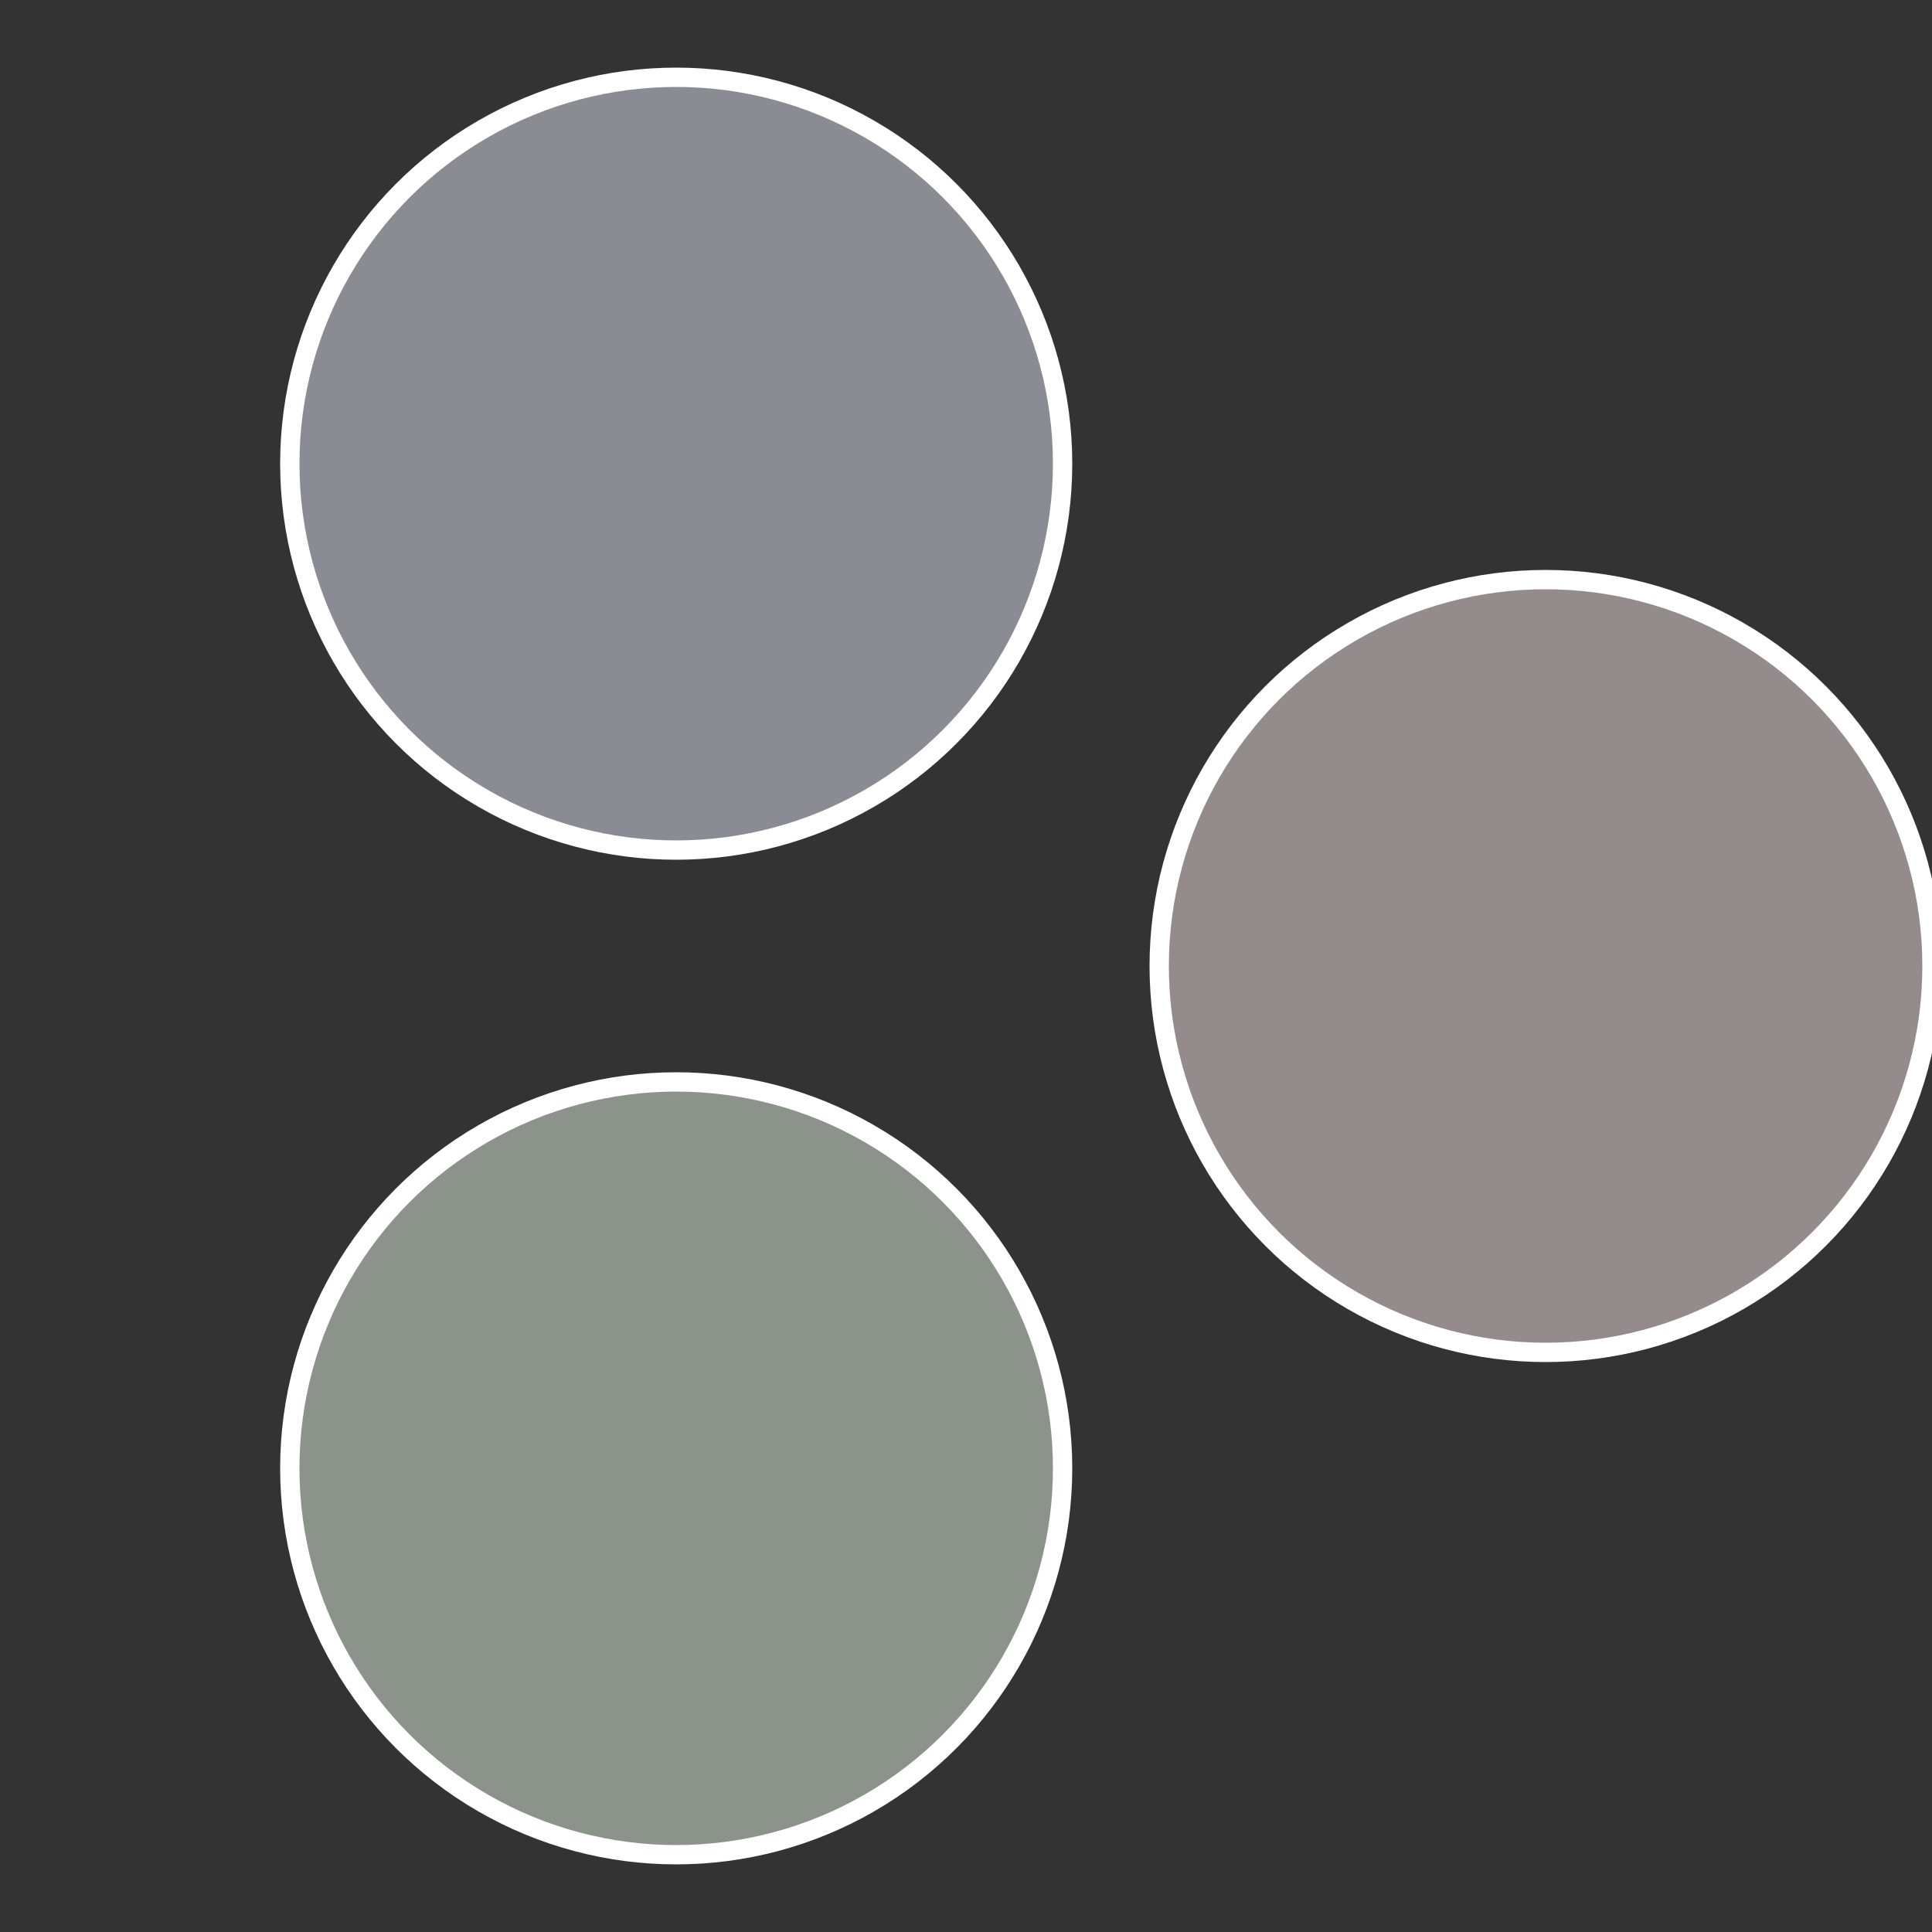 <?xml version="1.0" standalone="no"?>
<svg width="500" height="500" viewBox="-1 -1 2 2" xmlns="http://www.w3.org/2000/svg">
 
                <rect x="-1" y="-1" width="2" height="2" fill="#333333" stroke="none"/>
 
                <circle cx="0.6" cy="0" r="0.4" fill="#938b8c" stroke="#fff" stroke-width="1%" />
             
                <circle cx="-0.3" cy="0.52" r="0.4" fill="#8c938b" stroke="#fff" stroke-width="1%" />
             
                <circle cx="-0.3" cy="-0.52" r="0.4" fill="#8b8c93" stroke="#fff" stroke-width="1%" />
            </svg>
